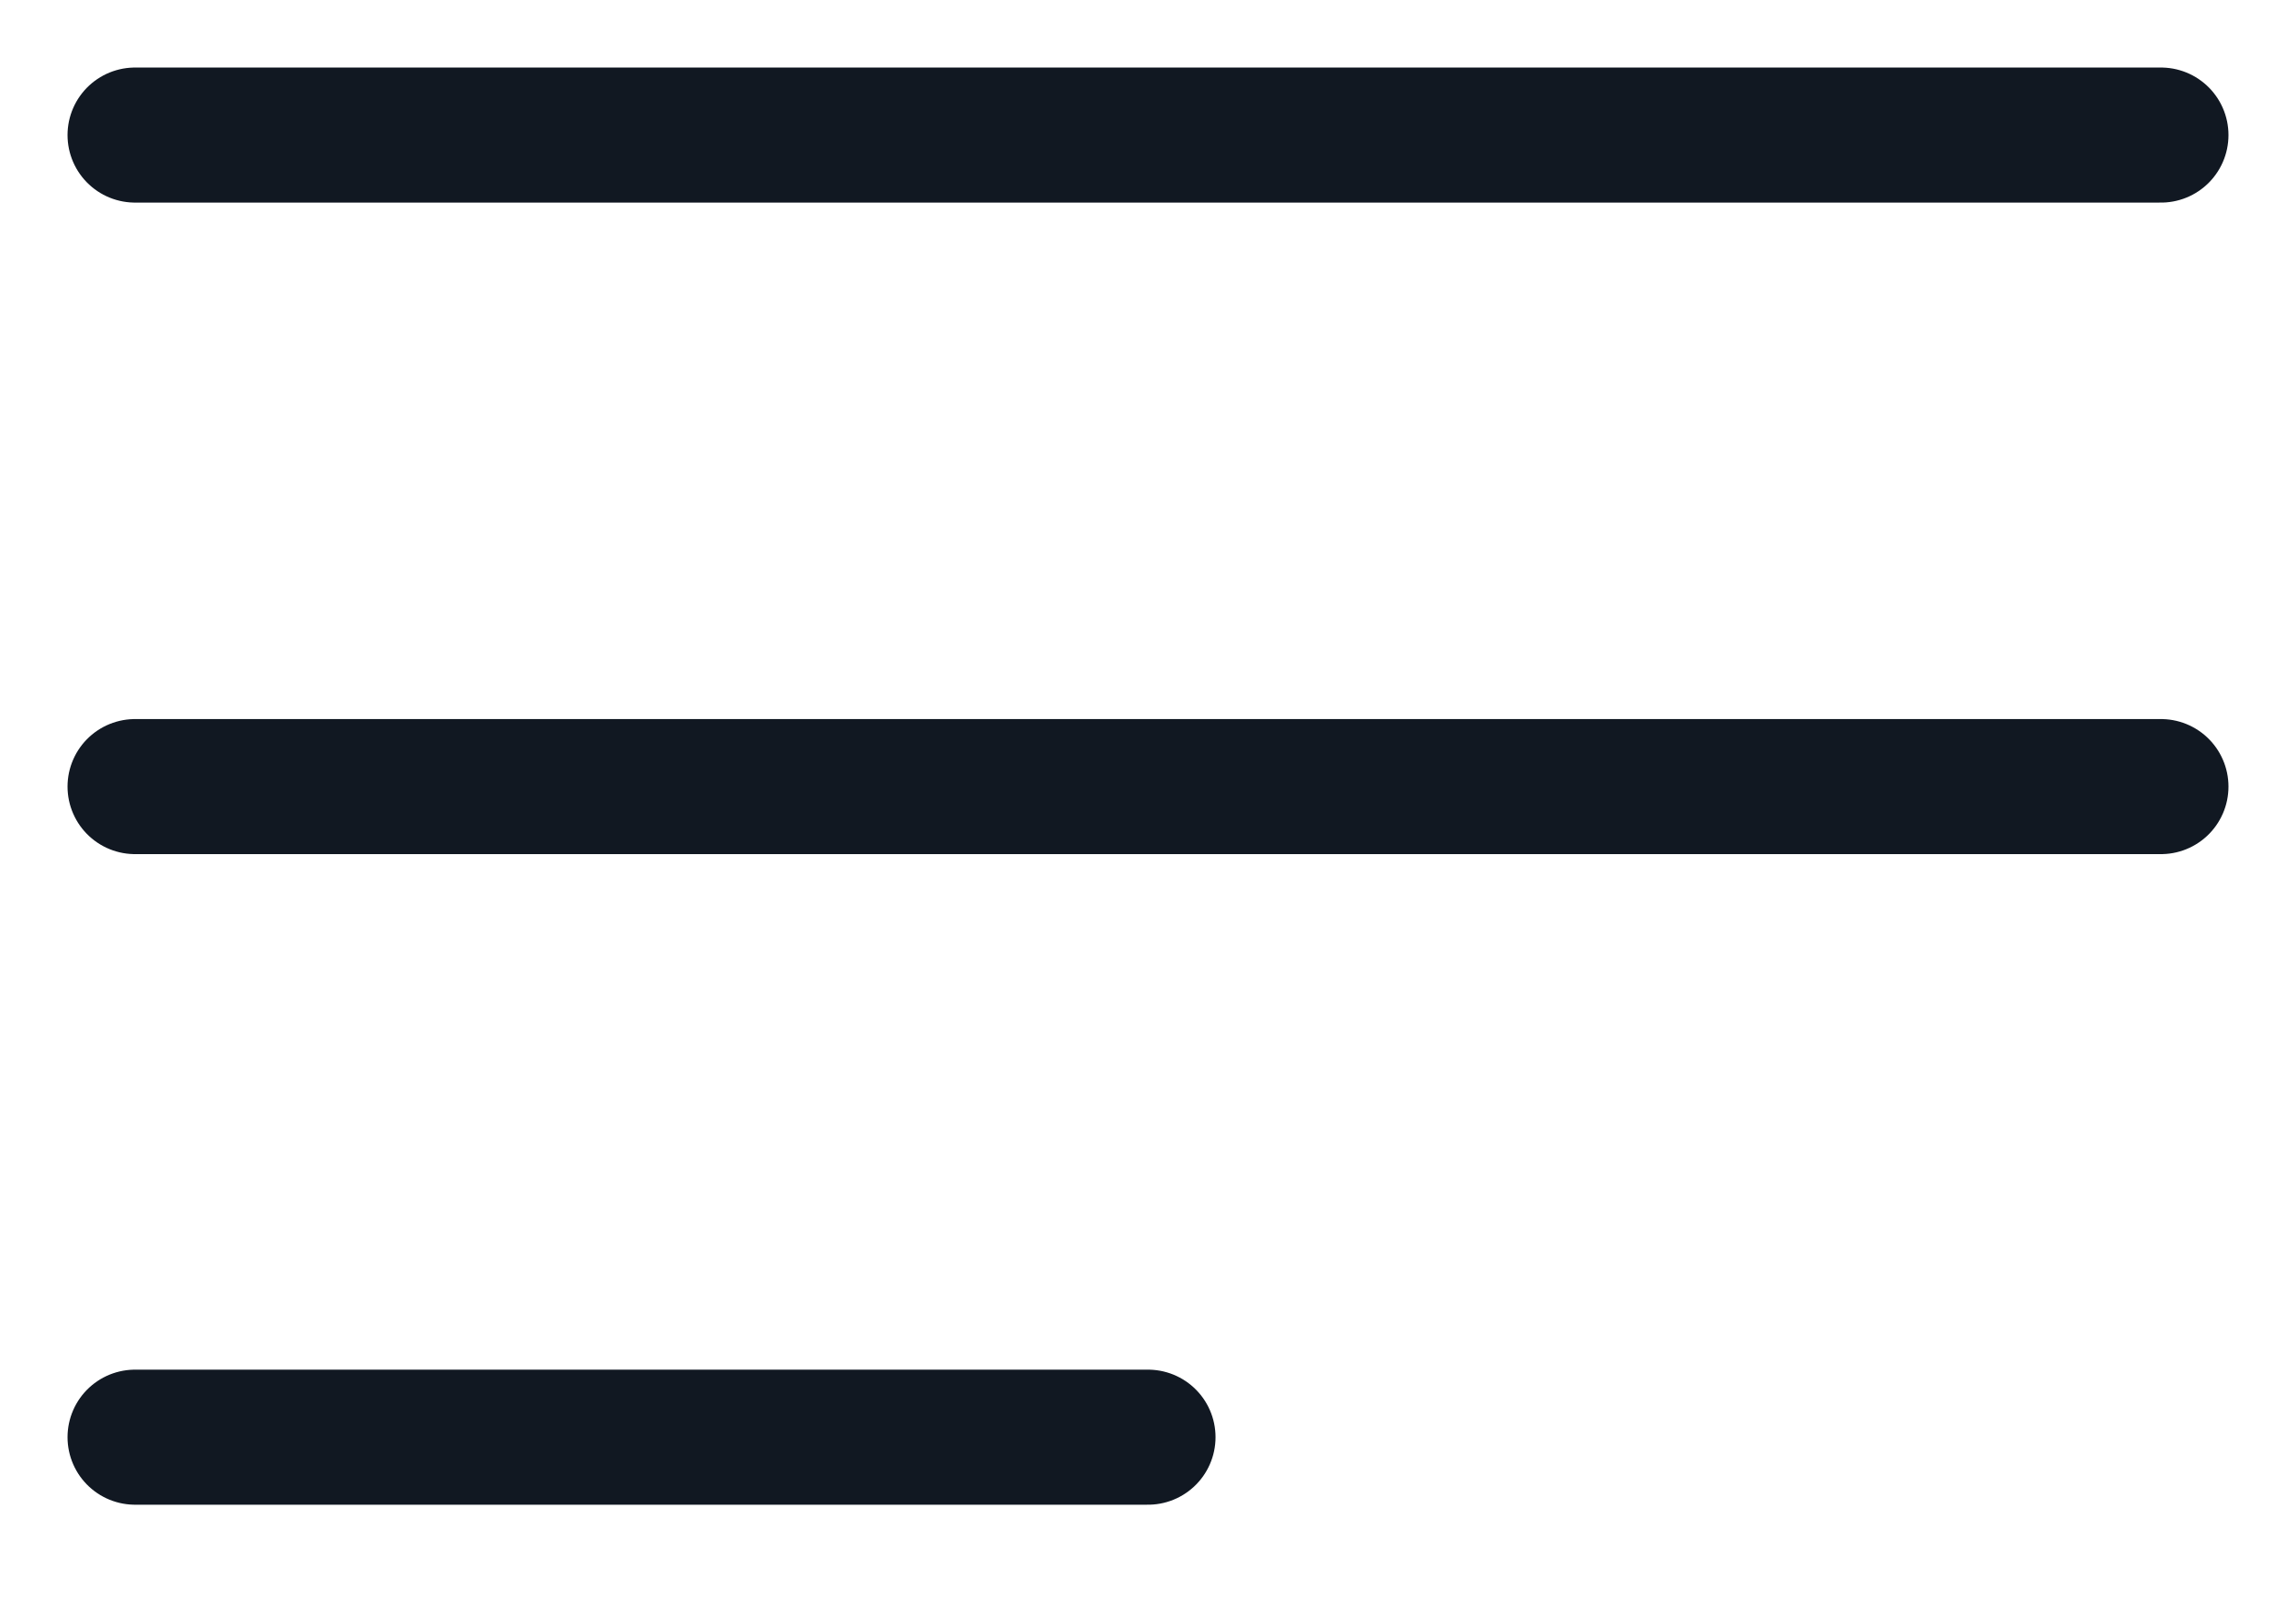 <svg width="17" height="12" viewBox="0 0 17 12" fill="none" xmlns="http://www.w3.org/2000/svg">
<path d="M1 5.824H16" stroke="#111822" stroke-linecap="round" stroke-linejoin="round"/>
<path d="M1 1H16" stroke="#111822" stroke-linecap="round" stroke-linejoin="round"/>
<path d="M1 10.641H8.5" stroke="#111822" stroke-linecap="round" stroke-linejoin="round"/>
</svg>
